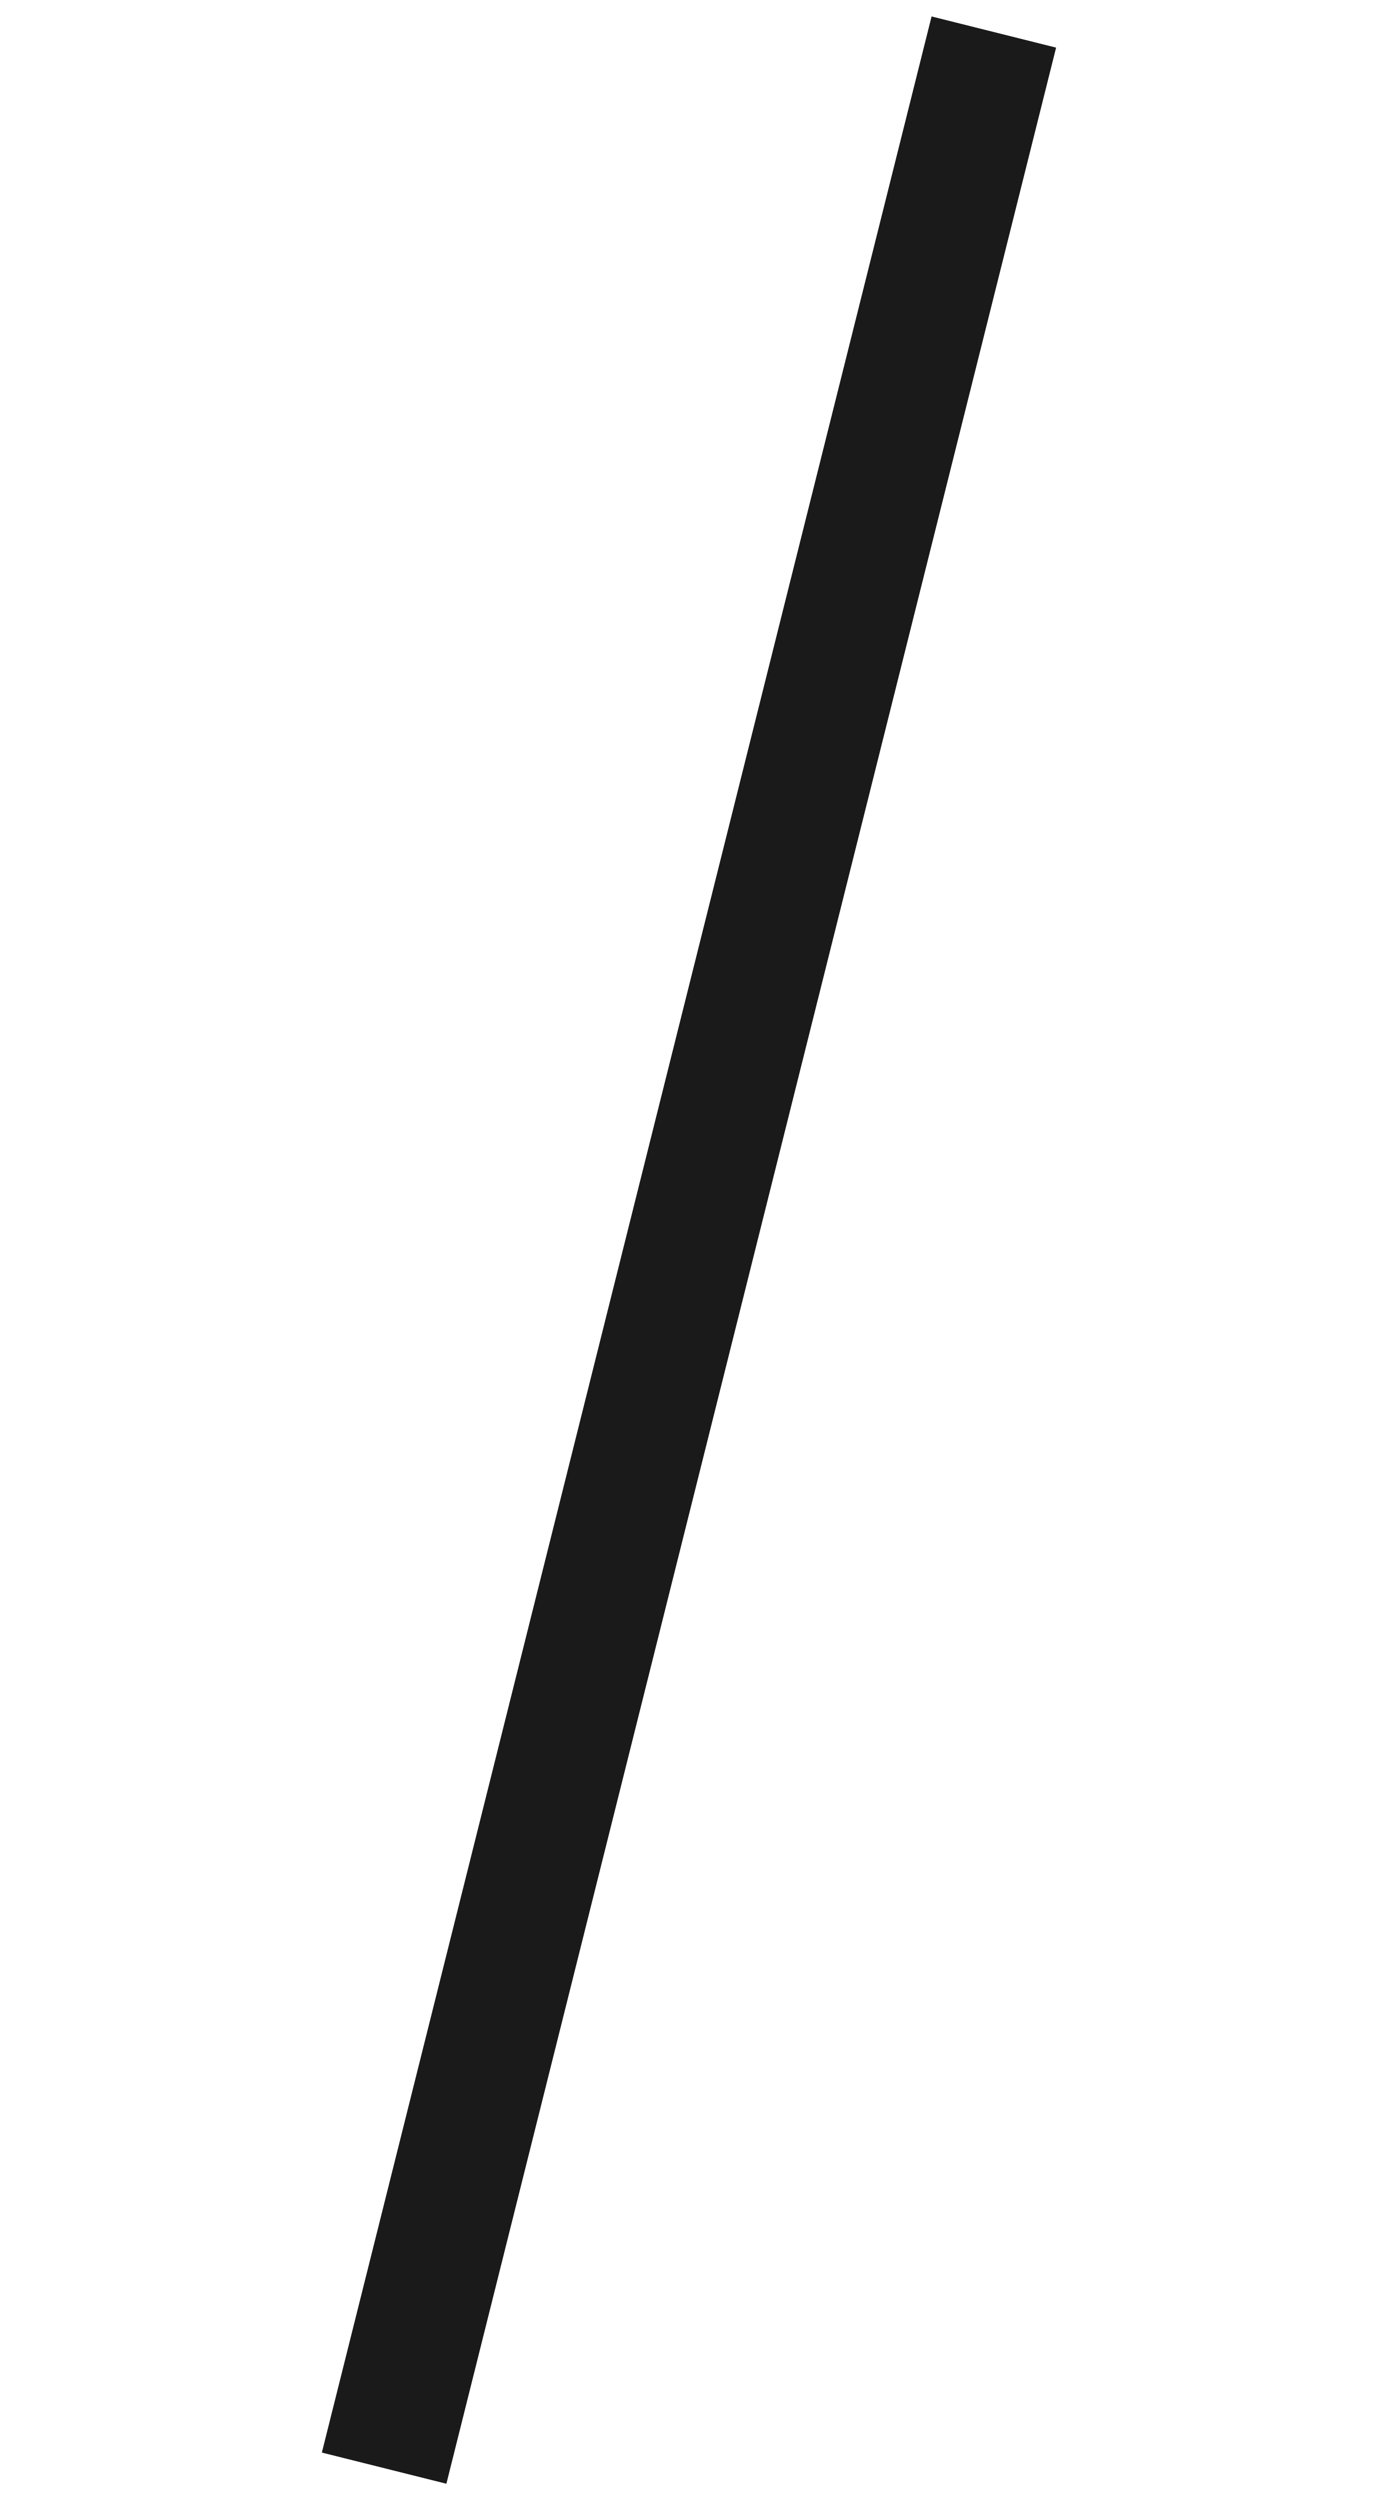 <svg xmlns="http://www.w3.org/2000/svg" width="32.204" height="58.423" viewBox="0 0 32.204 58.423">
  <line id="線_160" data-name="線 160" x1="8.113" y1="58.118" transform="translate(8.977 57.674) rotate(-158)" fill="none" stroke="#1a1a1a" stroke-width="3"/>
</svg>
